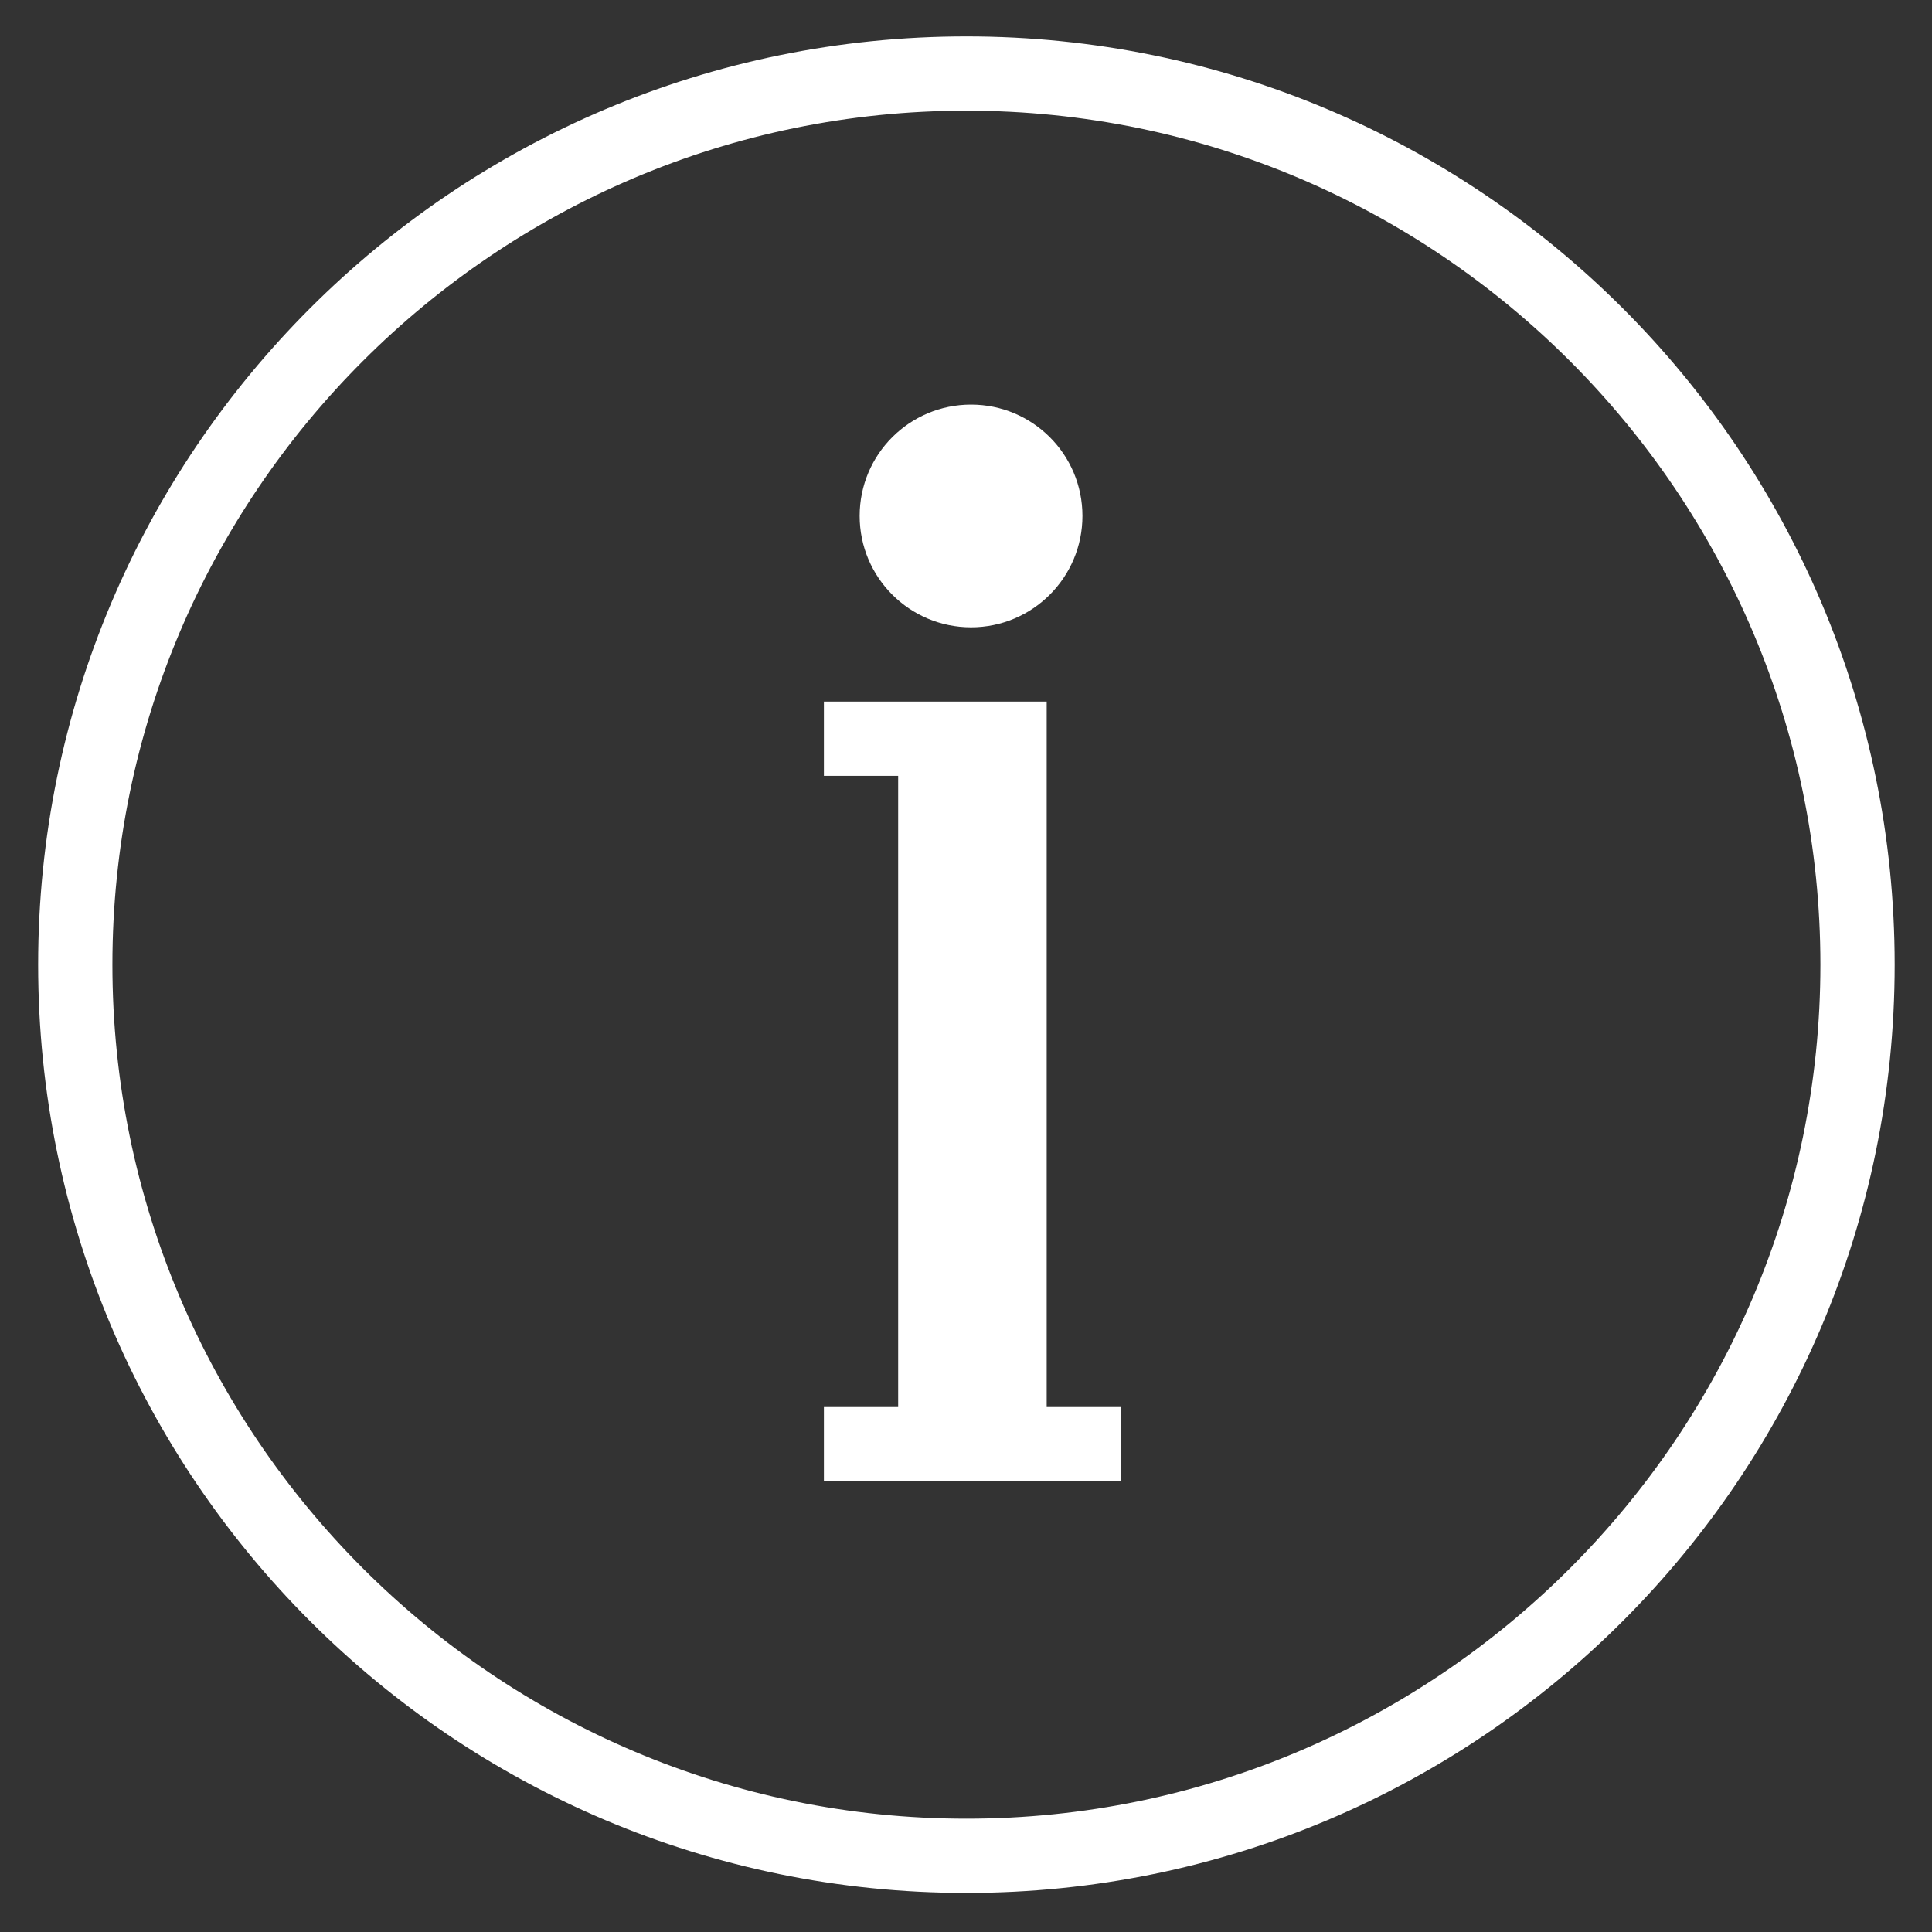 <?xml version="1.0" ?>
<!DOCTYPE svg  PUBLIC '-//W3C//DTD SVG 1.1//EN'  'http://www.w3.org/Graphics/SVG/1.1/DTD/svg11.dtd'><svg enable-background="new 0 0 512 512" height="512px" id="Layer_1" version="1.1" viewBox="0 0 512 512" width="512px" xml:space="preserve" xmlns="http://www.w3.org/2000/svg" xmlns:xlink="http://www.w3.org/1999/xlink"><rect x="0" y="0" width="512" height="512" fill="#333333" stroke="none"/><g><path d="M257.338,166.245c16.297,0,29.52-13.223,29.52-29.52c0-16.317-13.223-29.501-29.52-29.501   c-16.298,0-29.52,13.185-29.52,29.501C227.818,153.022,241.04,166.245,257.338,166.245z" fill="#fff"/><polygon fill="#fff" points="277.383,205.605 277.383,195.265 277.383,185.925 218.343,185.925 218.343,205.605    238.023,205.605 238.023,372.885 218.343,372.885 218.343,392.565 297.063,392.565 297.063,372.885 277.383,372.885  "/><path d="M256.108,9.65c-135.857,0-246,110.143-246,246c0,135.877,110.143,246,246,246   c135.857,0,246-110.123,246-246C502.108,119.793,391.966,9.65,256.108,9.65z M256.108,481.97   c-124.797,0-226.32-101.533-226.32-226.32S131.312,29.33,256.108,29.33c124.797,0,226.32,101.533,226.32,226.32   S380.905,481.97,256.108,481.97z" fill="#fff"/></g></svg>